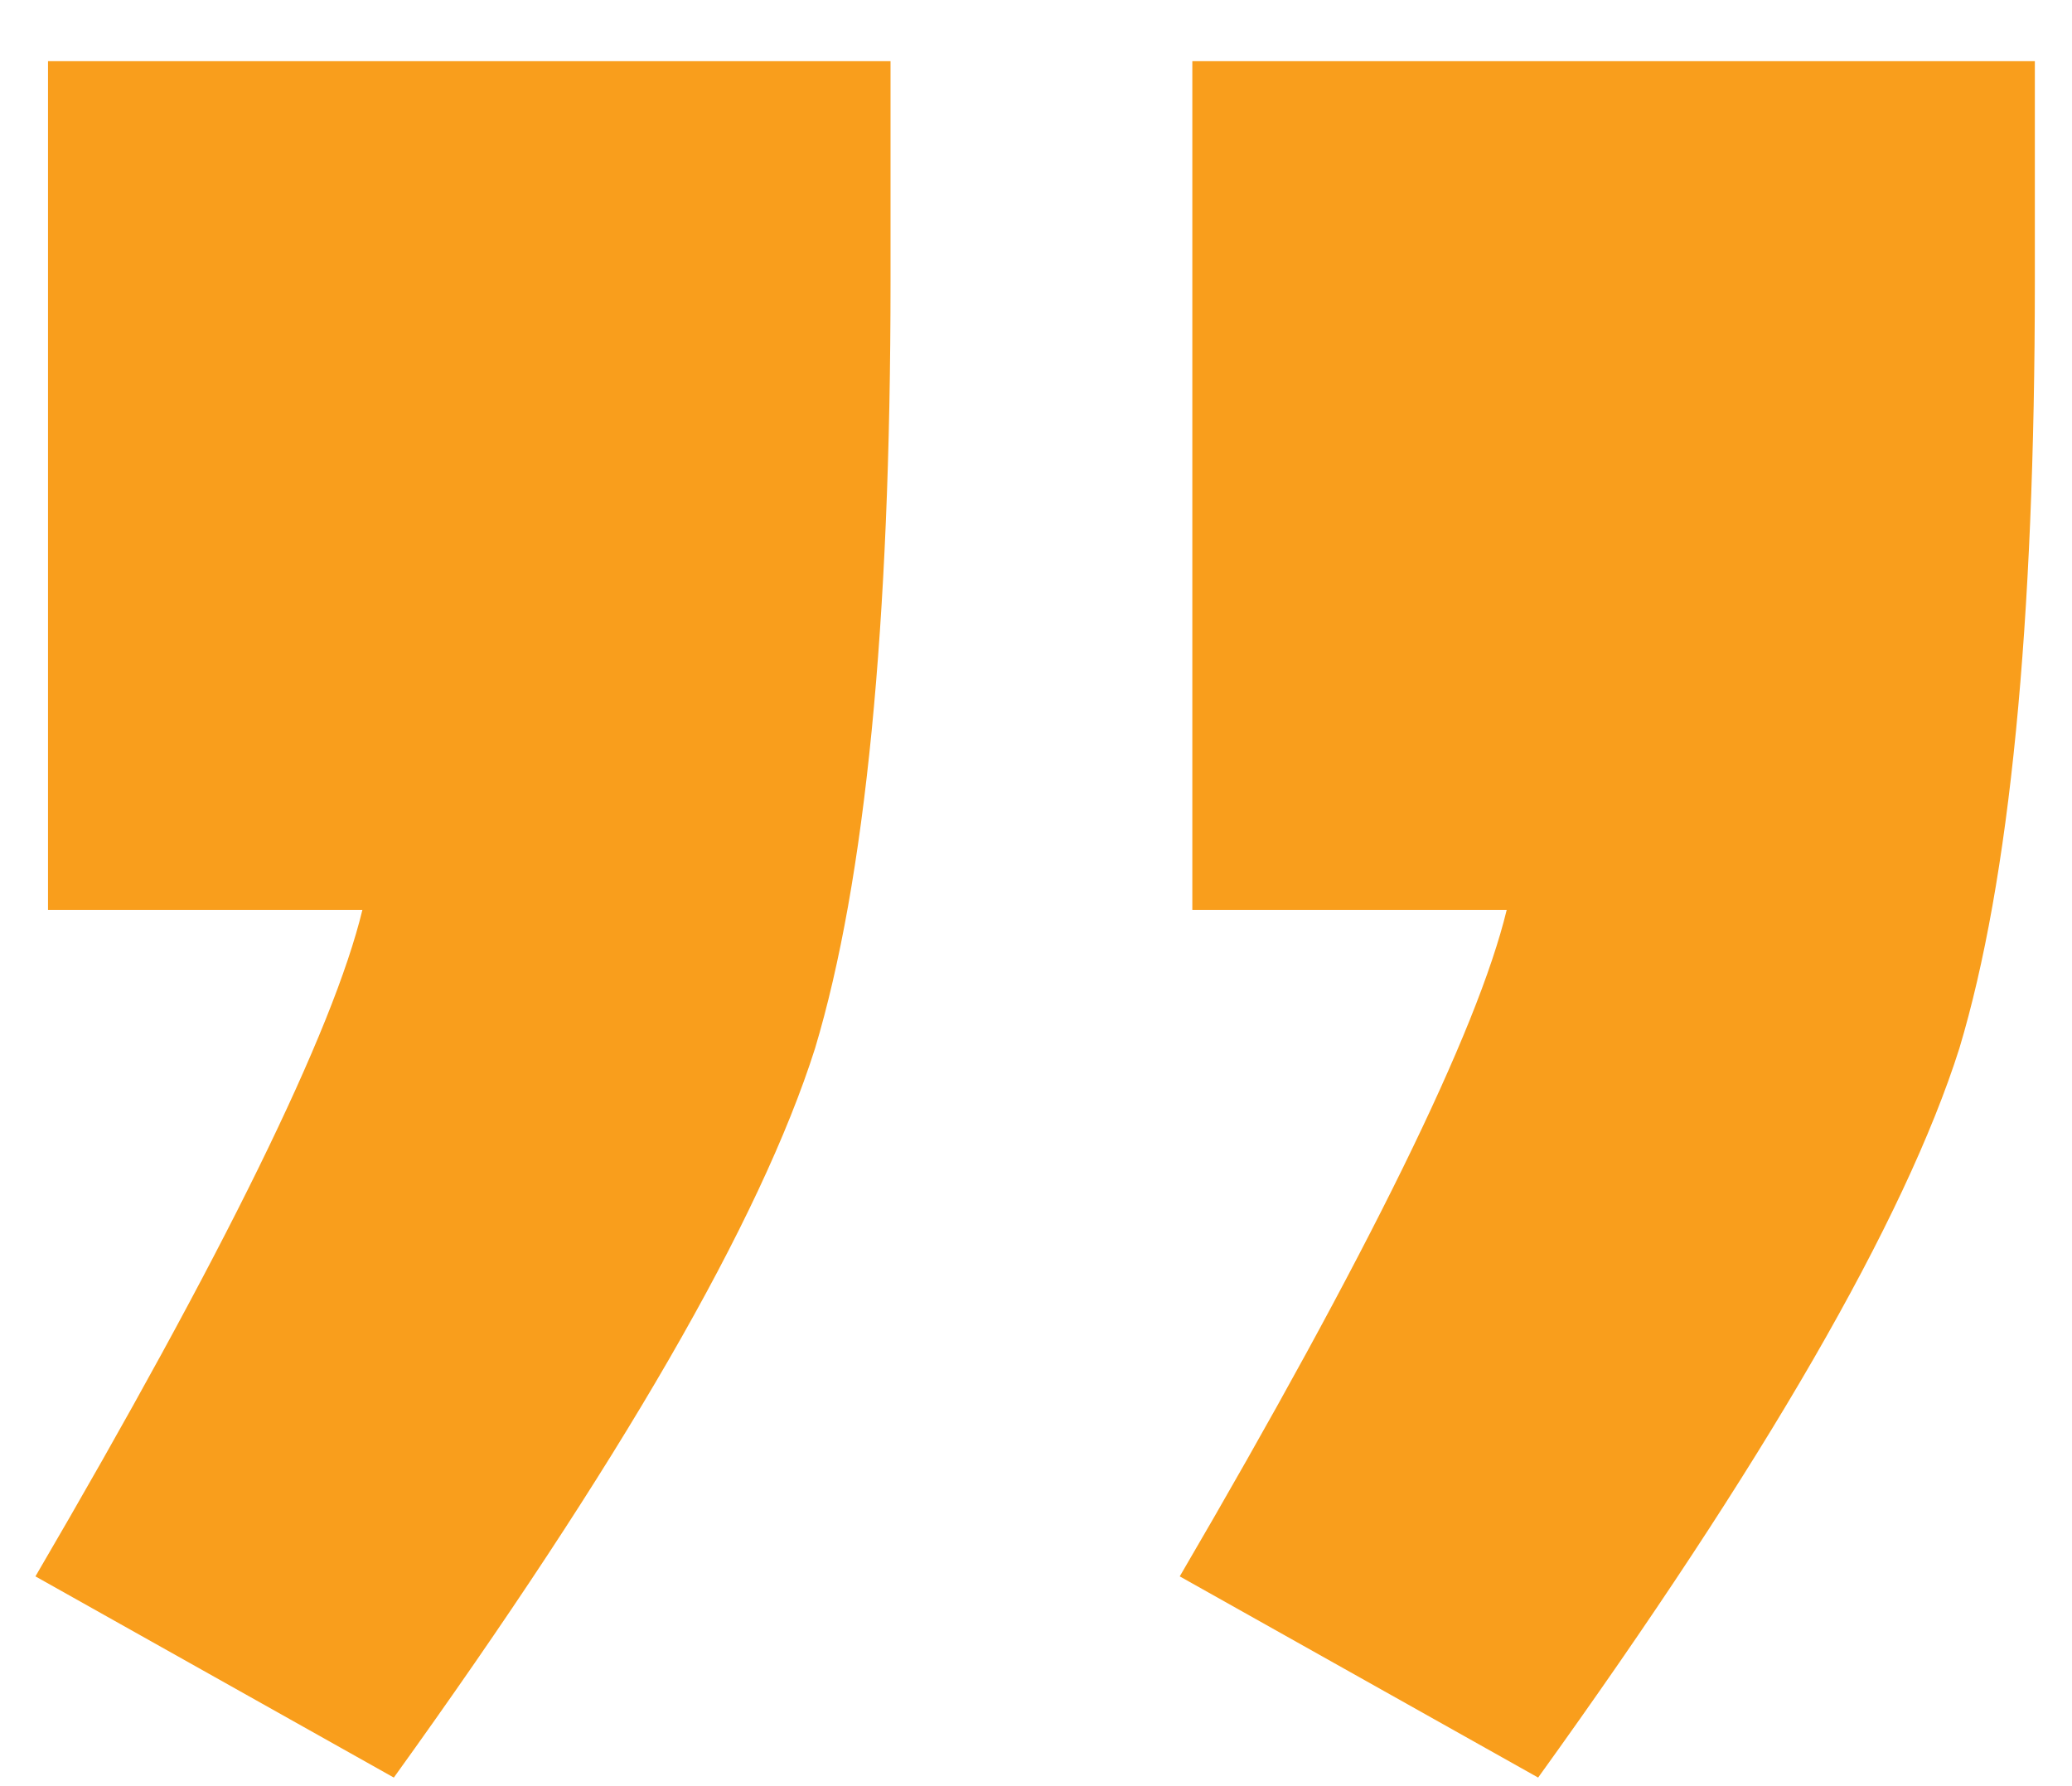 <?xml version="1.0" encoding="UTF-8"?> <svg xmlns="http://www.w3.org/2000/svg" width="29" height="25" viewBox="0 0 29 25" fill="none"> <path d="M16.688 12.736L16.688 0.856L28.48 0.856L28.48 3.936C28.48 8.747 28.128 12.325 27.424 14.672C26.661 17.077 24.696 20.48 21.528 24.88L16.512 22.064C19.152 17.547 20.677 14.437 21.088 12.736L16.688 12.736ZM0.672 12.736L0.672 0.856L12.464 0.856L12.464 3.936C12.464 8.747 12.112 12.325 11.408 14.672C10.645 17.077 8.68 20.48 5.512 24.88L0.496 22.064C3.136 17.547 4.661 14.437 5.072 12.736L0.672 12.736Z" fill="#F99E1C"></path> </svg> 